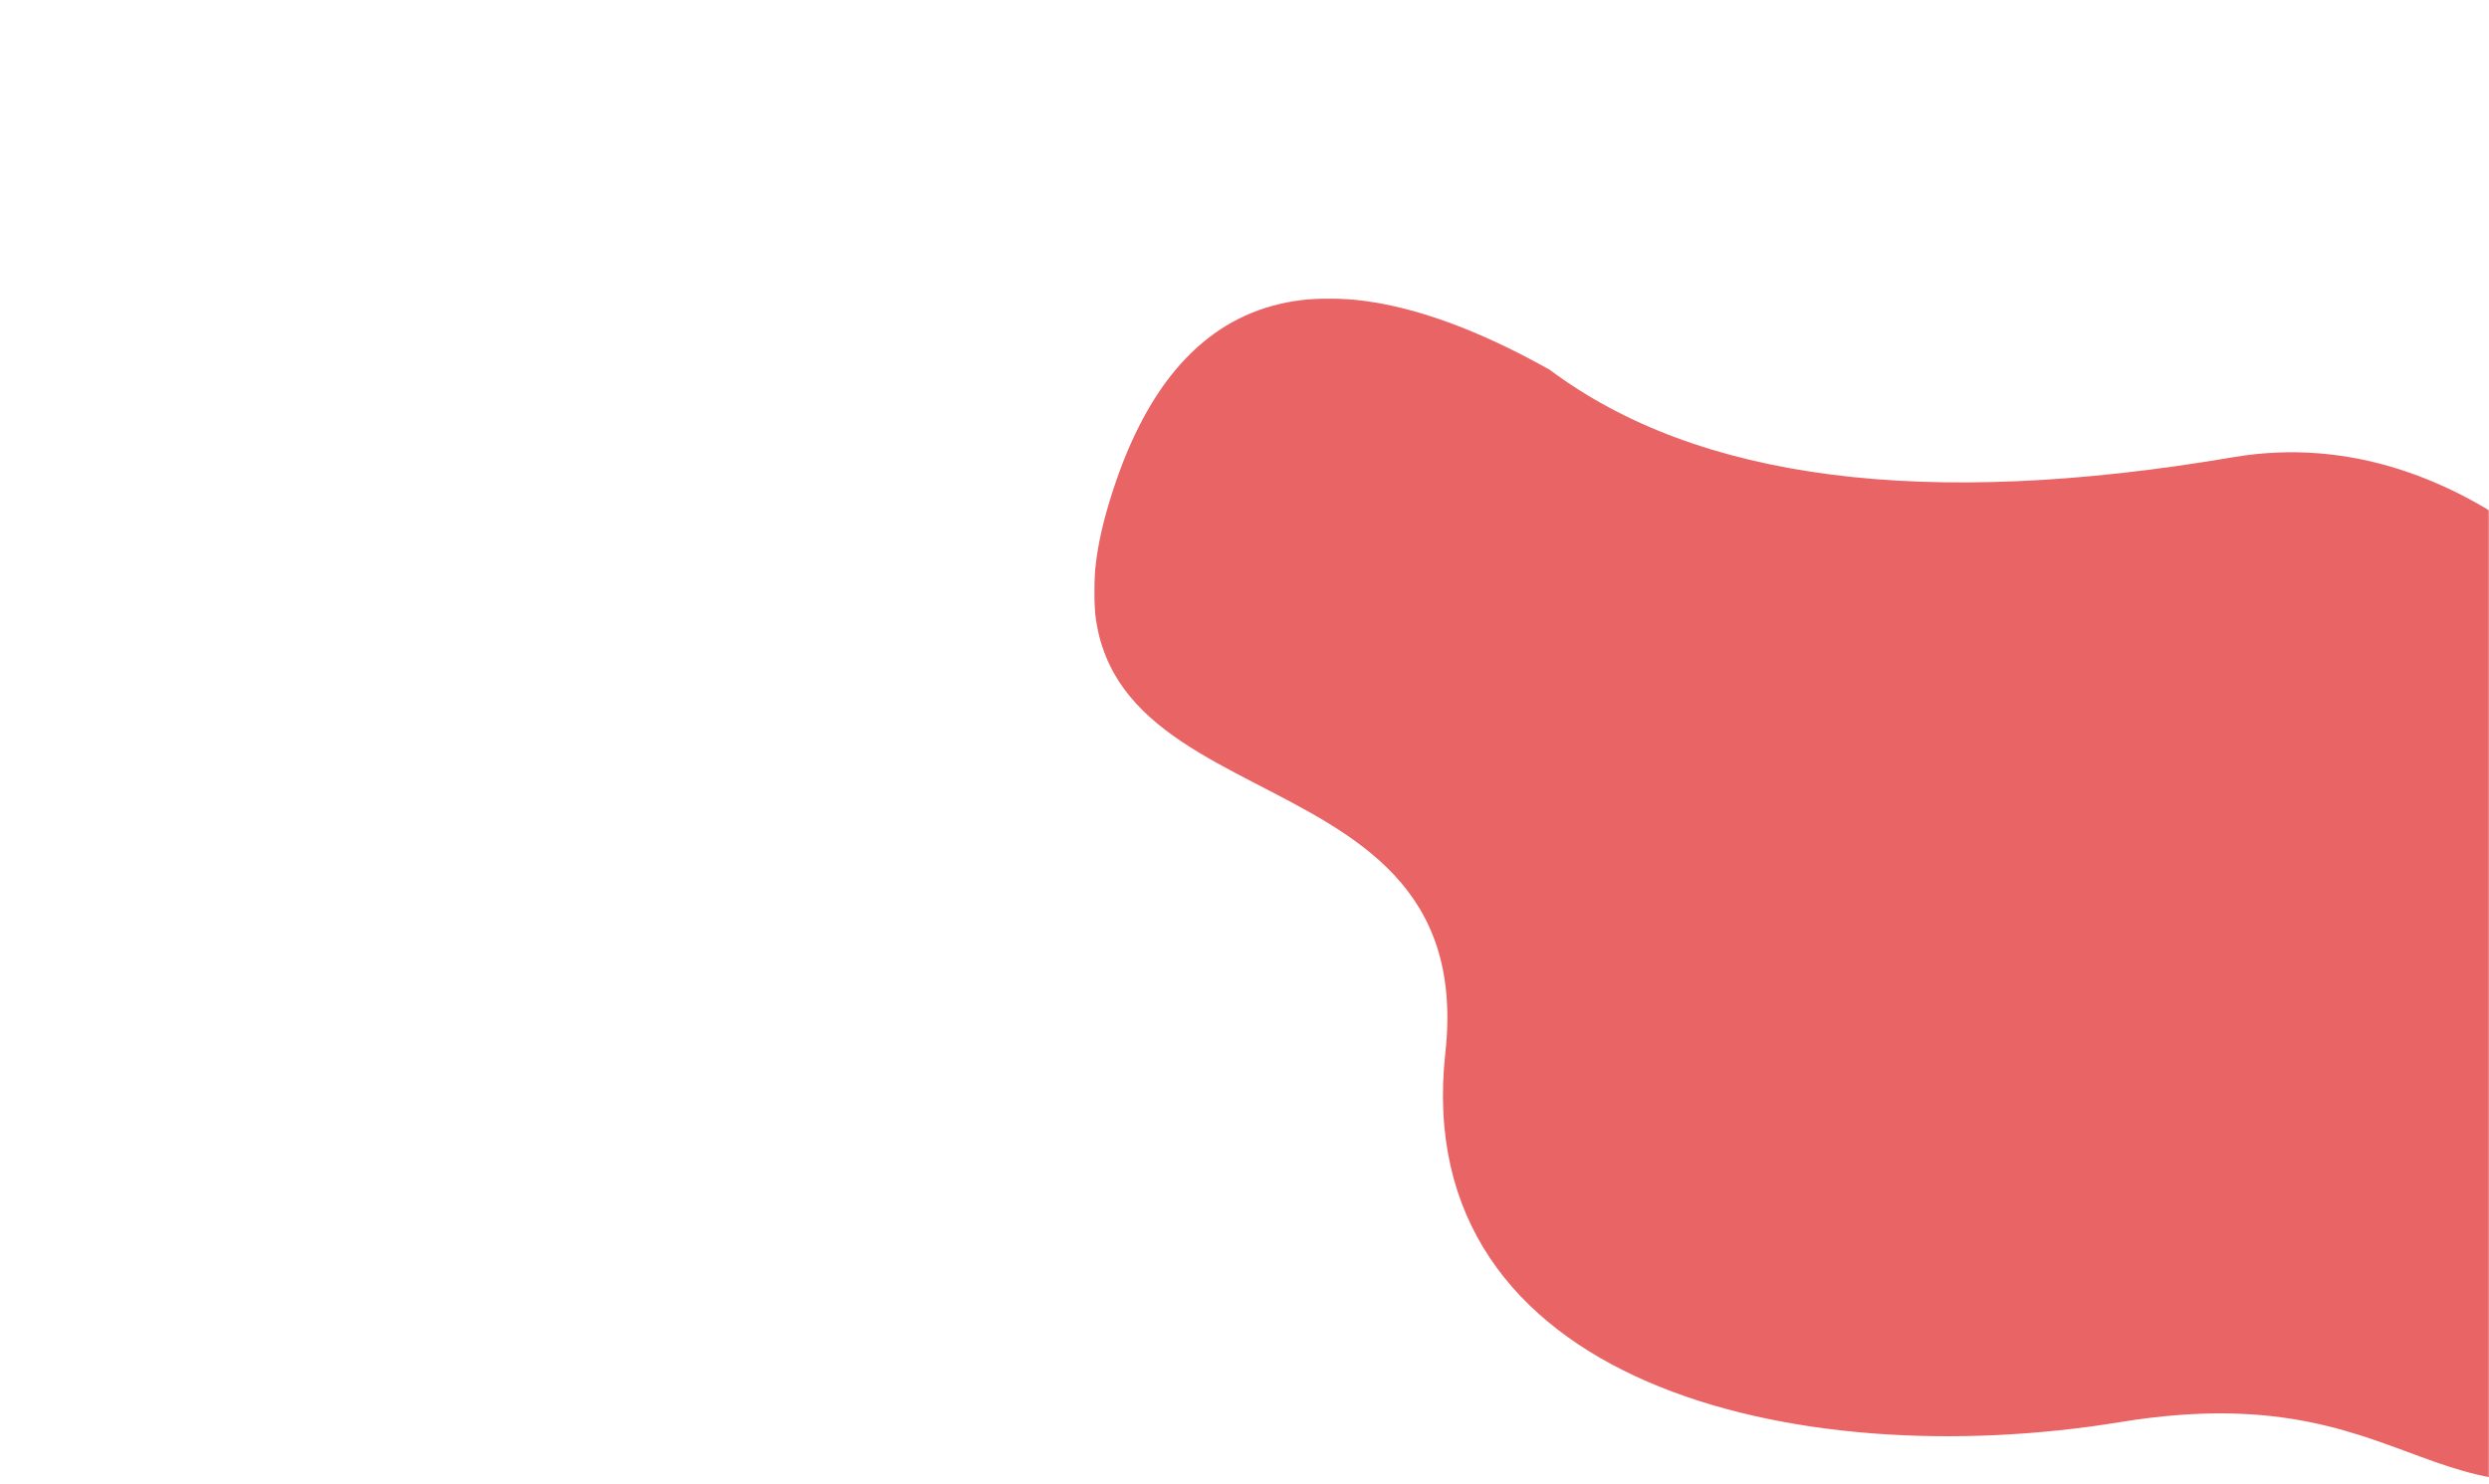 <svg xmlns="http://www.w3.org/2000/svg" viewBox="0 0 1440 859" xml:space="preserve" enable-background="new 0 0 1440 859"><g><defs><filter id="a" filterUnits="userSpaceOnUse" x="633.1" y="172.7" width="1012.1" height="684.7"><feColorMatrix values="1 0 0 0 0 0 1 0 0 0 0 0 1 0 0 0 0 0 1 0"/></filter></defs><mask maskUnits="userSpaceOnUse" x="633.1" y="172.7" width="1012.1" height="684.7" id="b"><g filter="url(#a)"><path fill-rule="evenodd" clip-rule="evenodd" fill="#fff" d="M0 0h1440v859H0z"/></g></mask><path d="M896.6 214c85.5 64 217.4 80.9 395.4 50.6 267.1-45.4 460.1 461.6 287.4 556.3-172.7 94.7-165.4-28.6-352.8 2.1-187.4 30.7-411.5-21.8-390.4-213.7 21.1-191.9-251.1-120.3-195.8-314 37-129.1 122.4-156.2 256.2-81.3z" mask="url(#b)" fill-rule="evenodd" clip-rule="evenodd" fill="#e96465"/></g></svg>